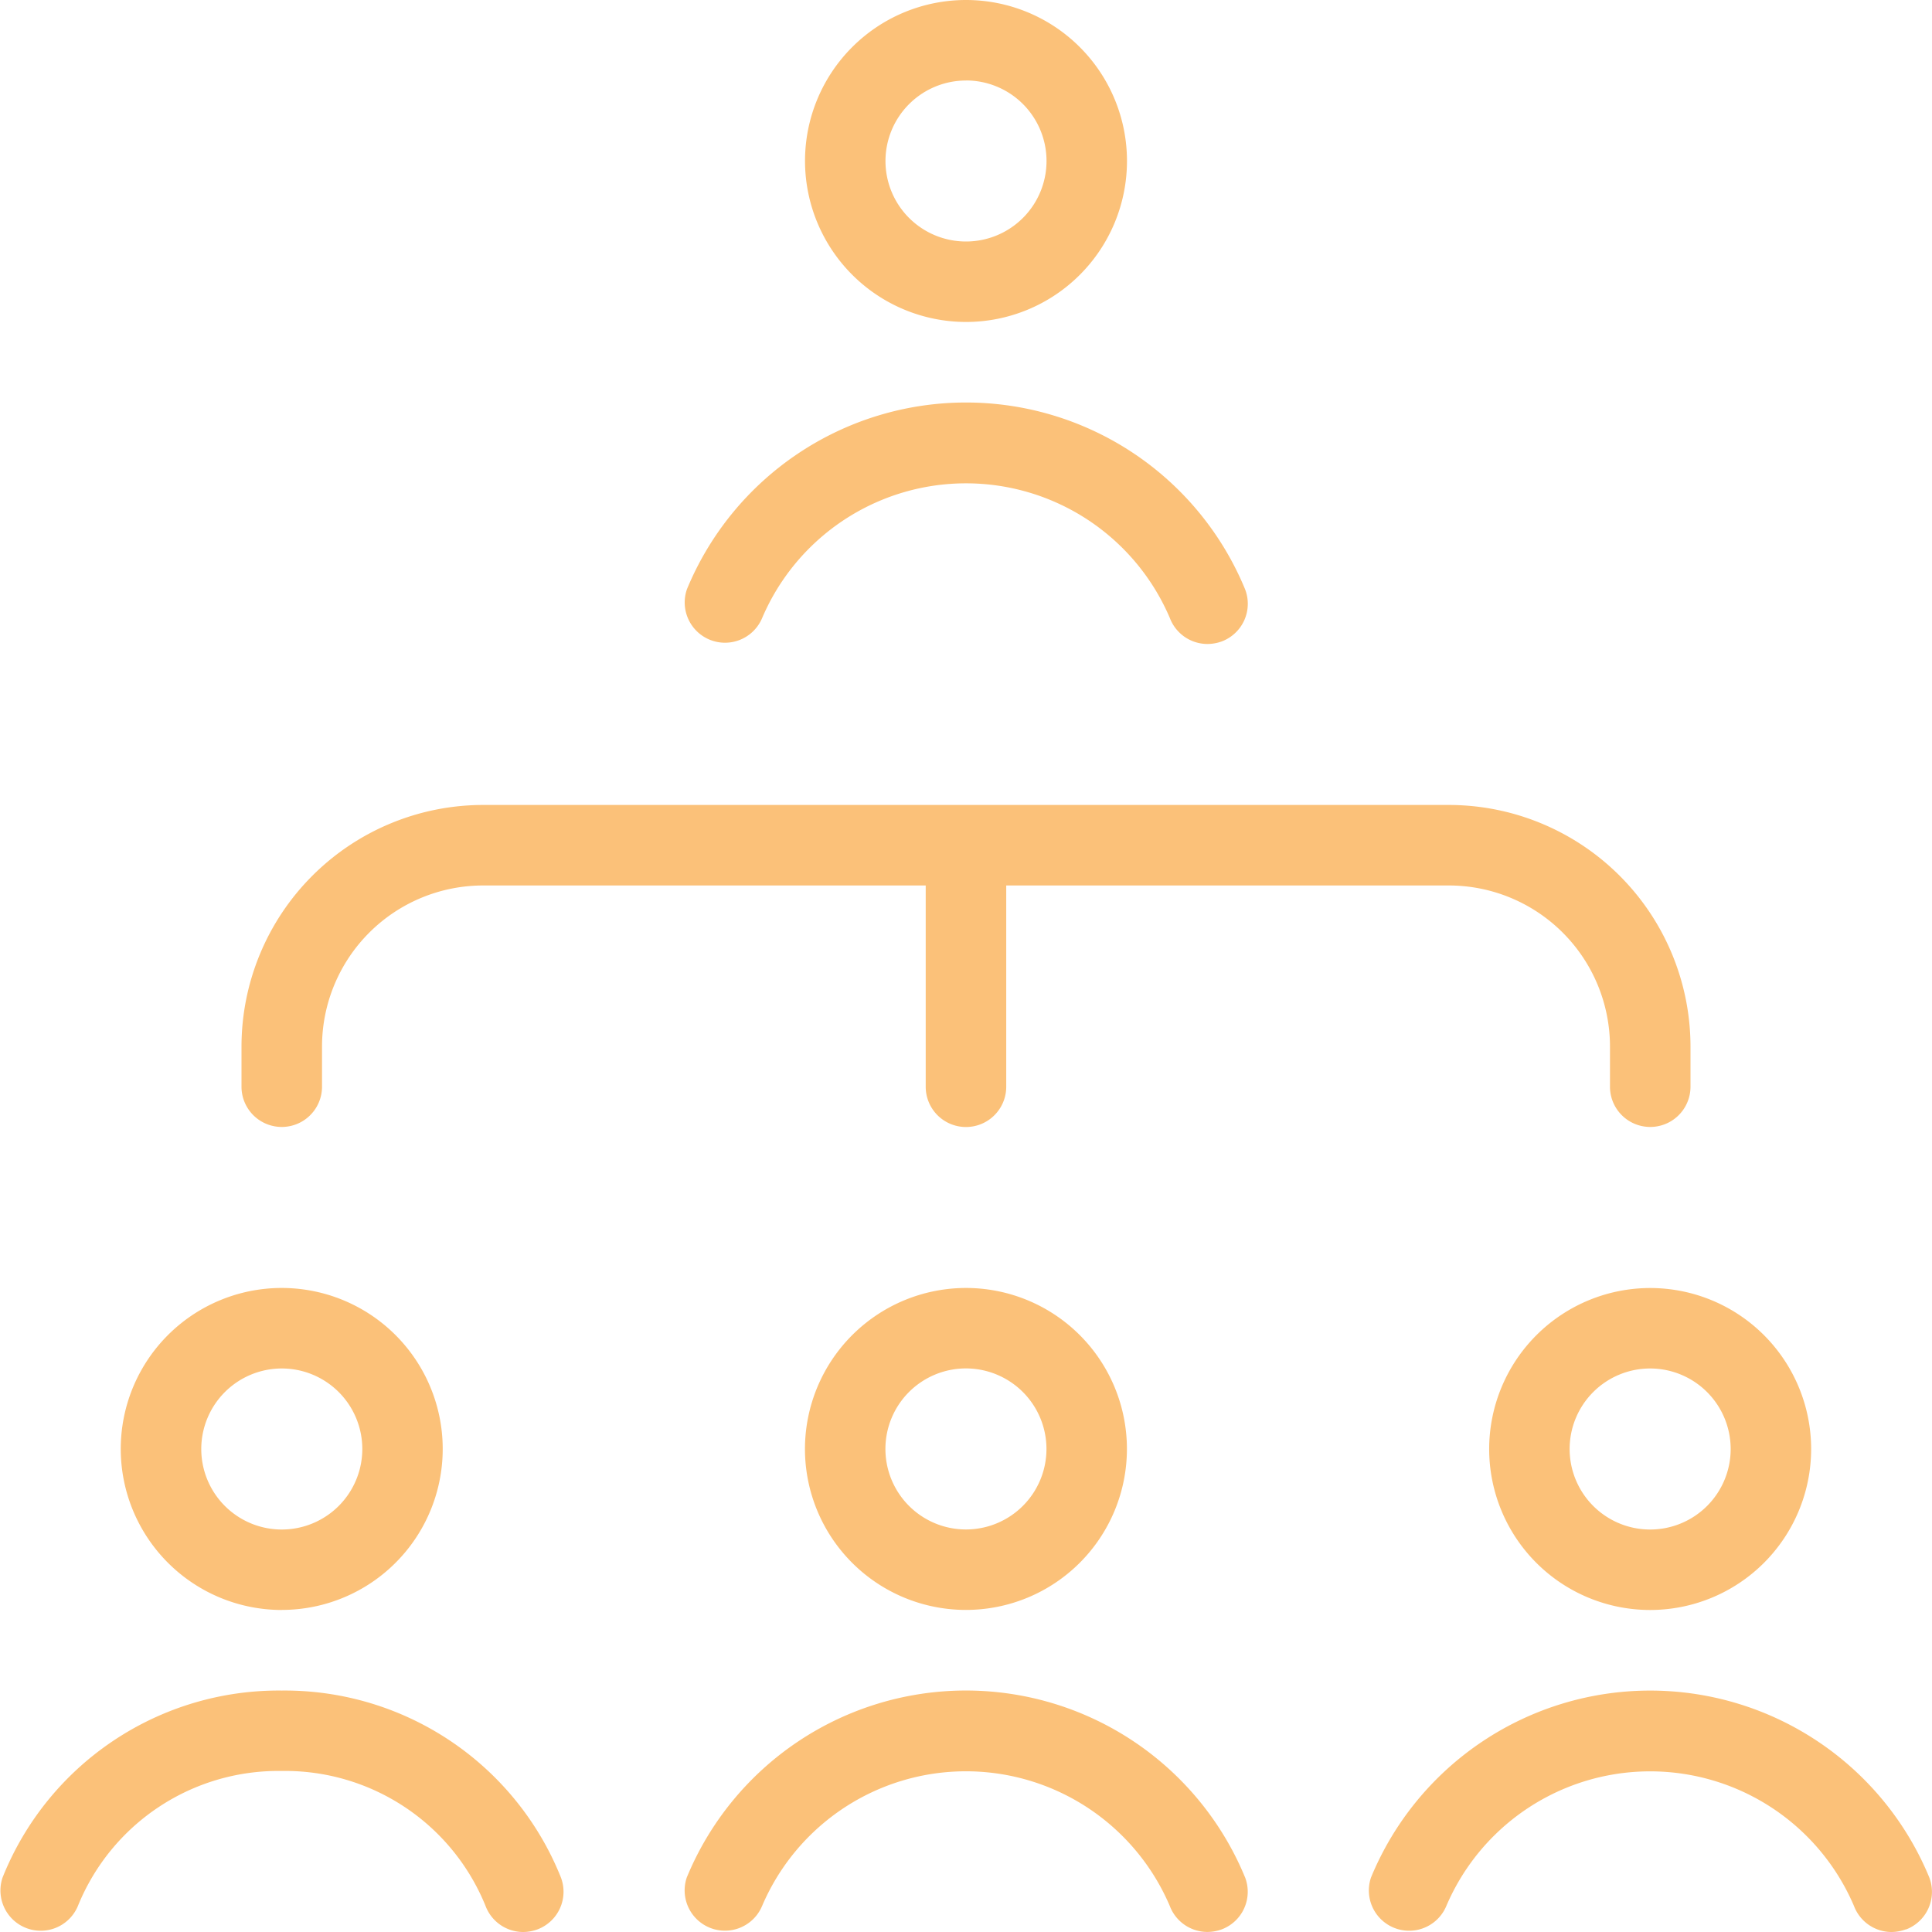 <?xml version="1.0" encoding="UTF-8"?>
<svg xmlns="http://www.w3.org/2000/svg" xmlns:xlink="http://www.w3.org/1999/xlink" id="Group_6232" data-name="Group 6232" width="34" height="33.999" viewBox="0 0 34 33.999">
  <defs>
    <clipPath id="clip-path">
      <rect id="Rectangle_2938" data-name="Rectangle 2938" width="34" height="33.999" fill="#fbc179"></rect>
    </clipPath>
  </defs>
  <g id="Group_6231" data-name="Group 6231" clip-path="url(#clip-path)">
    <path id="Path_3031" data-name="Path 3031" d="M4.958,28.332A2.833,2.833,0,1,0,2.125,25.5a2.836,2.836,0,0,0,2.833,2.833m0-4.25A1.417,1.417,0,1,1,3.542,25.5a1.418,1.418,0,0,1,1.417-1.417M14.166,25.5A2.833,2.833,0,1,0,17,22.666,2.836,2.836,0,0,0,14.166,25.5m4.25,0A1.417,1.417,0,1,1,17,24.082,1.418,1.418,0,0,1,18.416,25.5M17,5.666a2.833,2.833,0,1,0-2.833-2.833A2.836,2.836,0,0,0,17,5.666m0-4.25a1.417,1.417,0,1,1-1.417,1.417A1.418,1.418,0,0,1,17,1.417M26.207,25.5a2.833,2.833,0,1,0,2.833-2.833A2.836,2.836,0,0,0,26.207,25.5m4.25,0a1.417,1.417,0,1,1-1.417-1.417A1.418,1.418,0,0,1,30.457,25.5M4.25,19.124v-.708a4.255,4.255,0,0,1,4.25-4.25h17a4.255,4.255,0,0,1,4.25,4.25v.708a.708.708,0,0,1-1.417,0v-.708A2.836,2.836,0,0,0,25.5,15.583H17.708v3.542a.708.708,0,0,1-1.417,0V15.583H8.5a2.836,2.836,0,0,0-2.833,2.833v.708a.708.708,0,0,1-1.417,0M33.541,33.953A.745.745,0,0,1,33.29,34a.709.709,0,0,1-.663-.458,3.9,3.9,0,0,0-7.174,0,.709.709,0,0,1-1.326-.5,5.313,5.313,0,0,1,9.826,0,.708.708,0,0,1-.412.914M9.871,33.04a.708.708,0,0,1-.412.914A.745.745,0,0,1,9.208,34a.709.709,0,0,1-.663-.458,3.807,3.807,0,0,0-3.587-2.376,3.807,3.807,0,0,0-3.587,2.376.709.709,0,0,1-1.326-.5,5.232,5.232,0,0,1,4.913-3.291A5.234,5.234,0,0,1,9.871,33.04m12.041,0a.708.708,0,0,1-.412.914.745.745,0,0,1-.251.045.709.709,0,0,1-.663-.458,3.9,3.9,0,0,0-7.174,0,.709.709,0,0,1-1.326-.5,5.313,5.313,0,0,1,9.826,0M12.087,10.374a5.313,5.313,0,0,1,9.826,0,.708.708,0,0,1-.412.914.745.745,0,0,1-.251.045.709.709,0,0,1-.663-.458,3.9,3.9,0,0,0-7.174,0,.709.709,0,0,1-1.326-.5" transform="translate(0)" fill="#fbc179"></path>
  </g>
</svg>

